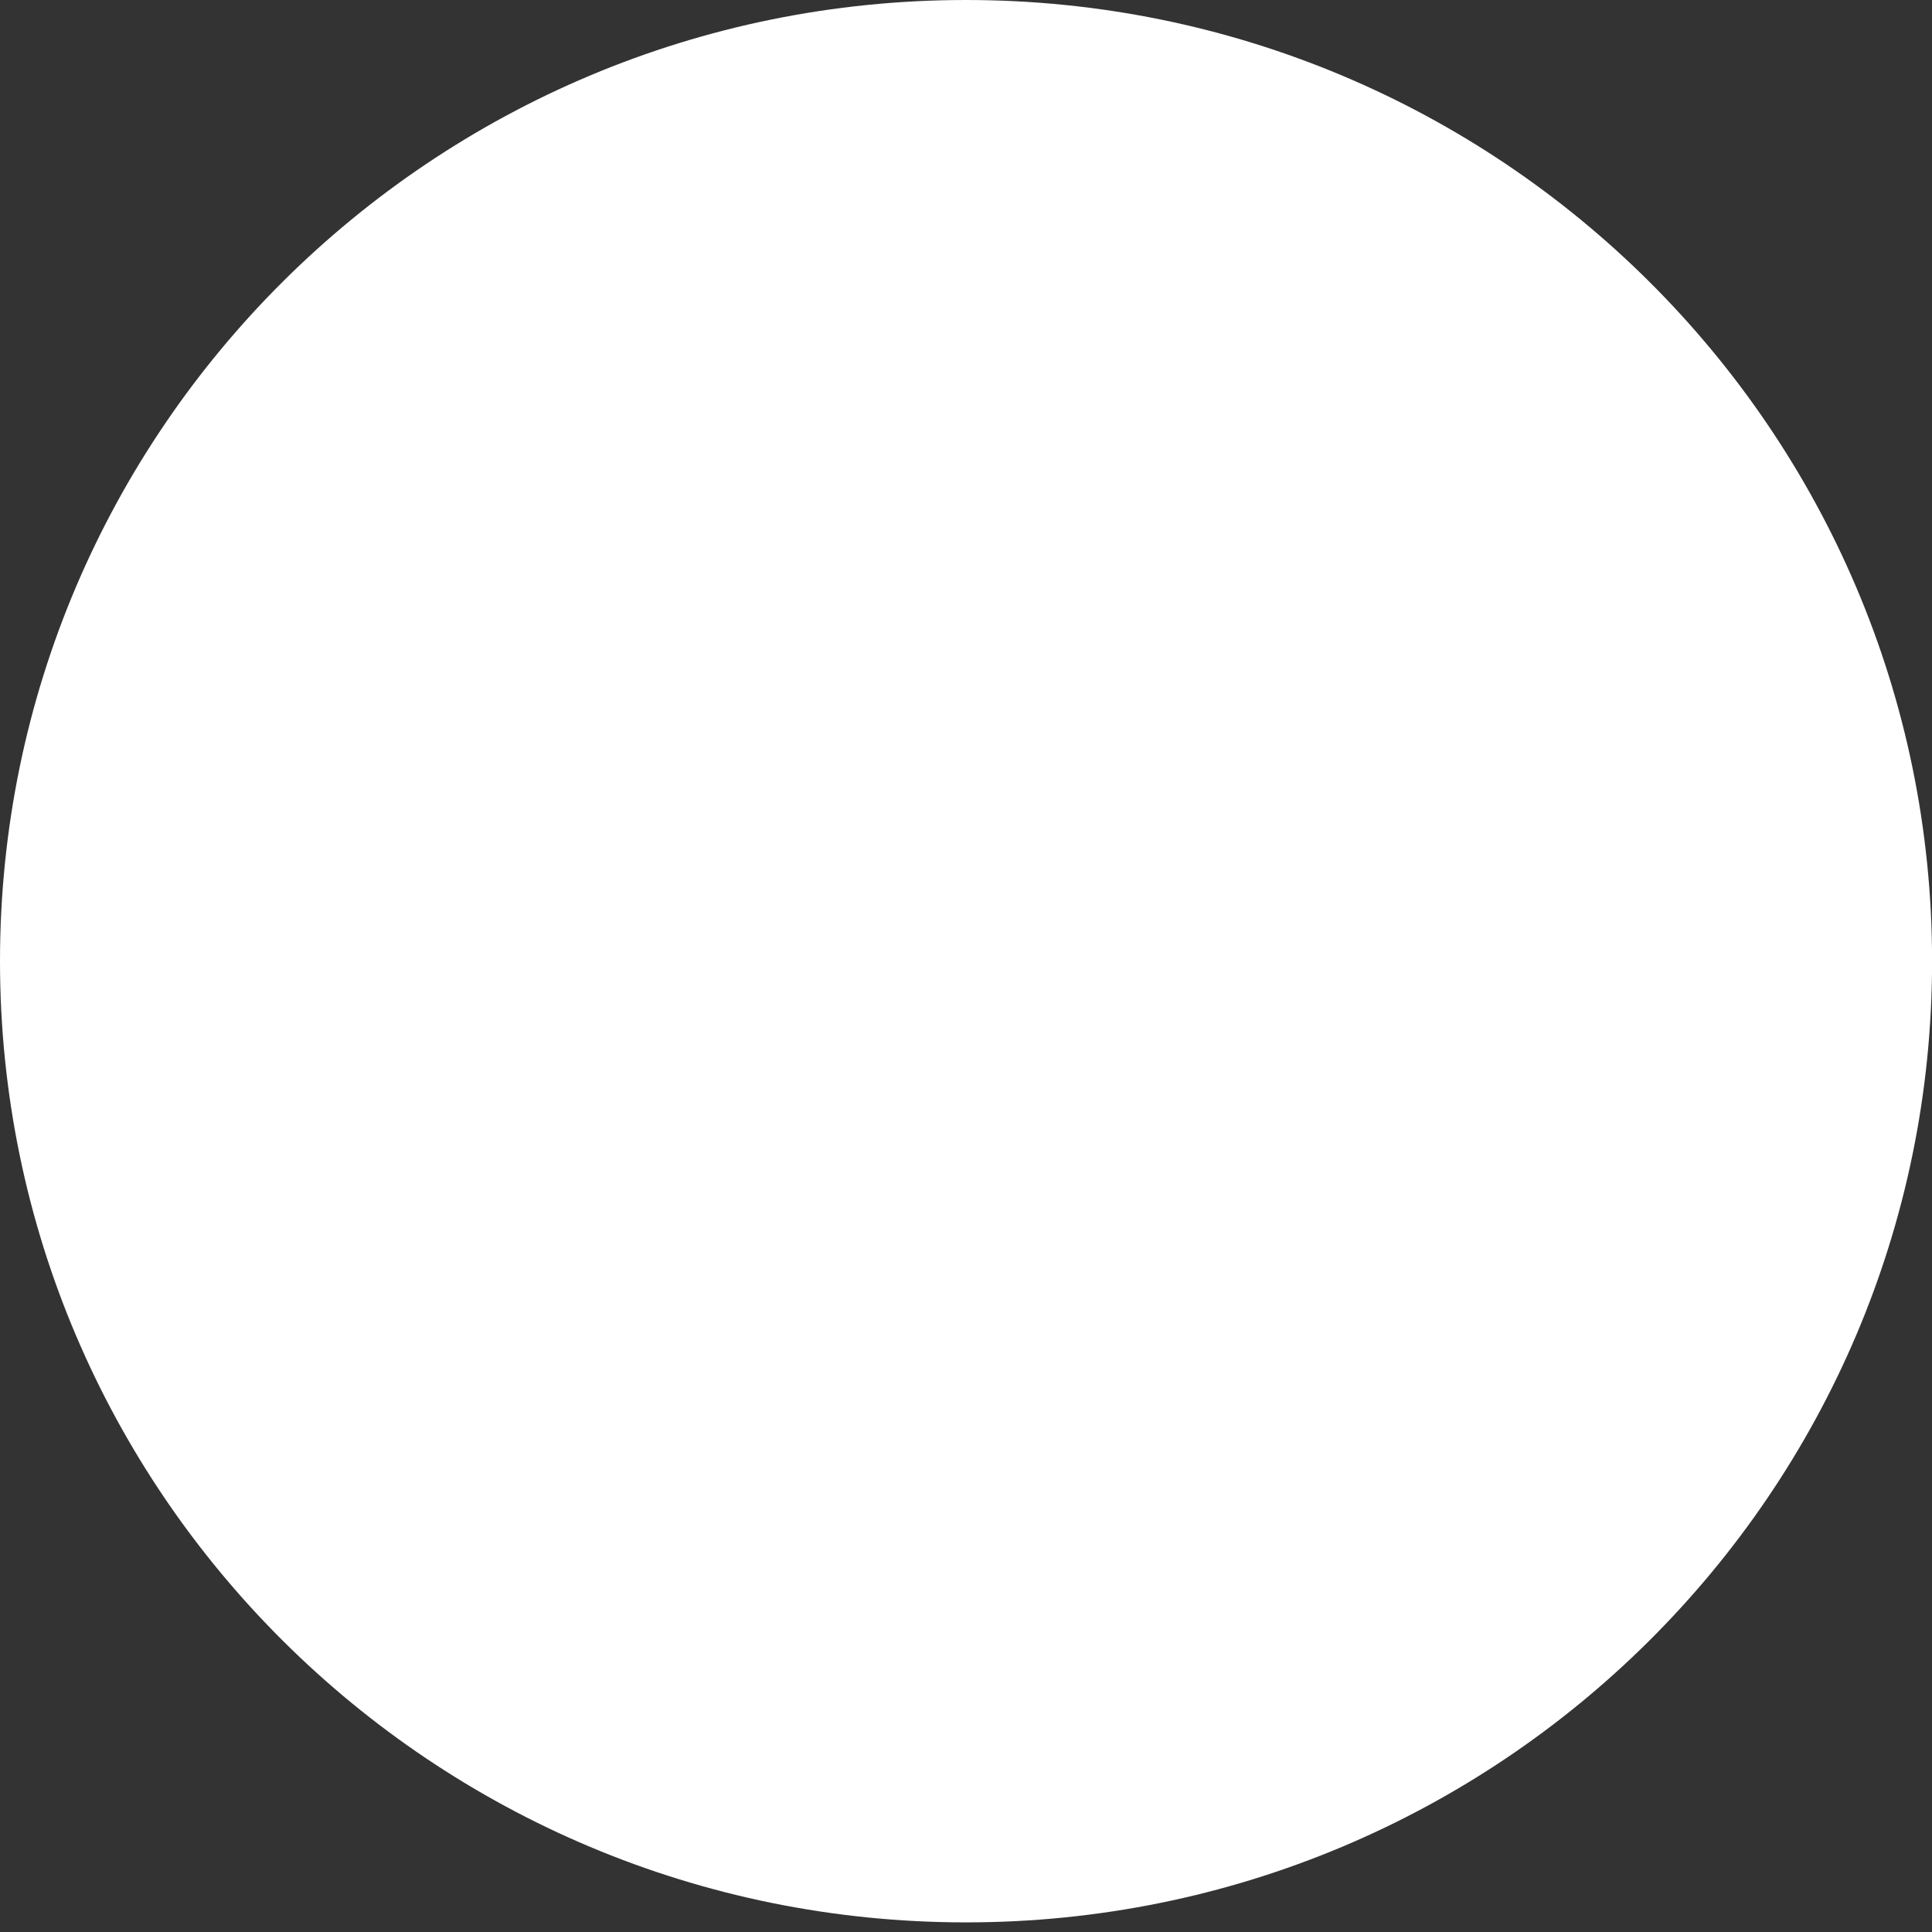 <?xml version="1.0" encoding="UTF-8"?> <svg xmlns="http://www.w3.org/2000/svg" width="50" height="50" viewBox="0 0 50 50" fill="none"><rect x="0" y="0" width="50" height="50" fill="#333333" stroke="none"/> <path d="M25.001 49.751C38.808 49.751 50.002 38.614 50.002 24.875C50.002 11.137 38.808 0 25.001 0C11.193 0 0 11.137 0 24.875C0 38.614 11.193 49.751 25.001 49.751Z" fill="white"></path> </svg> 